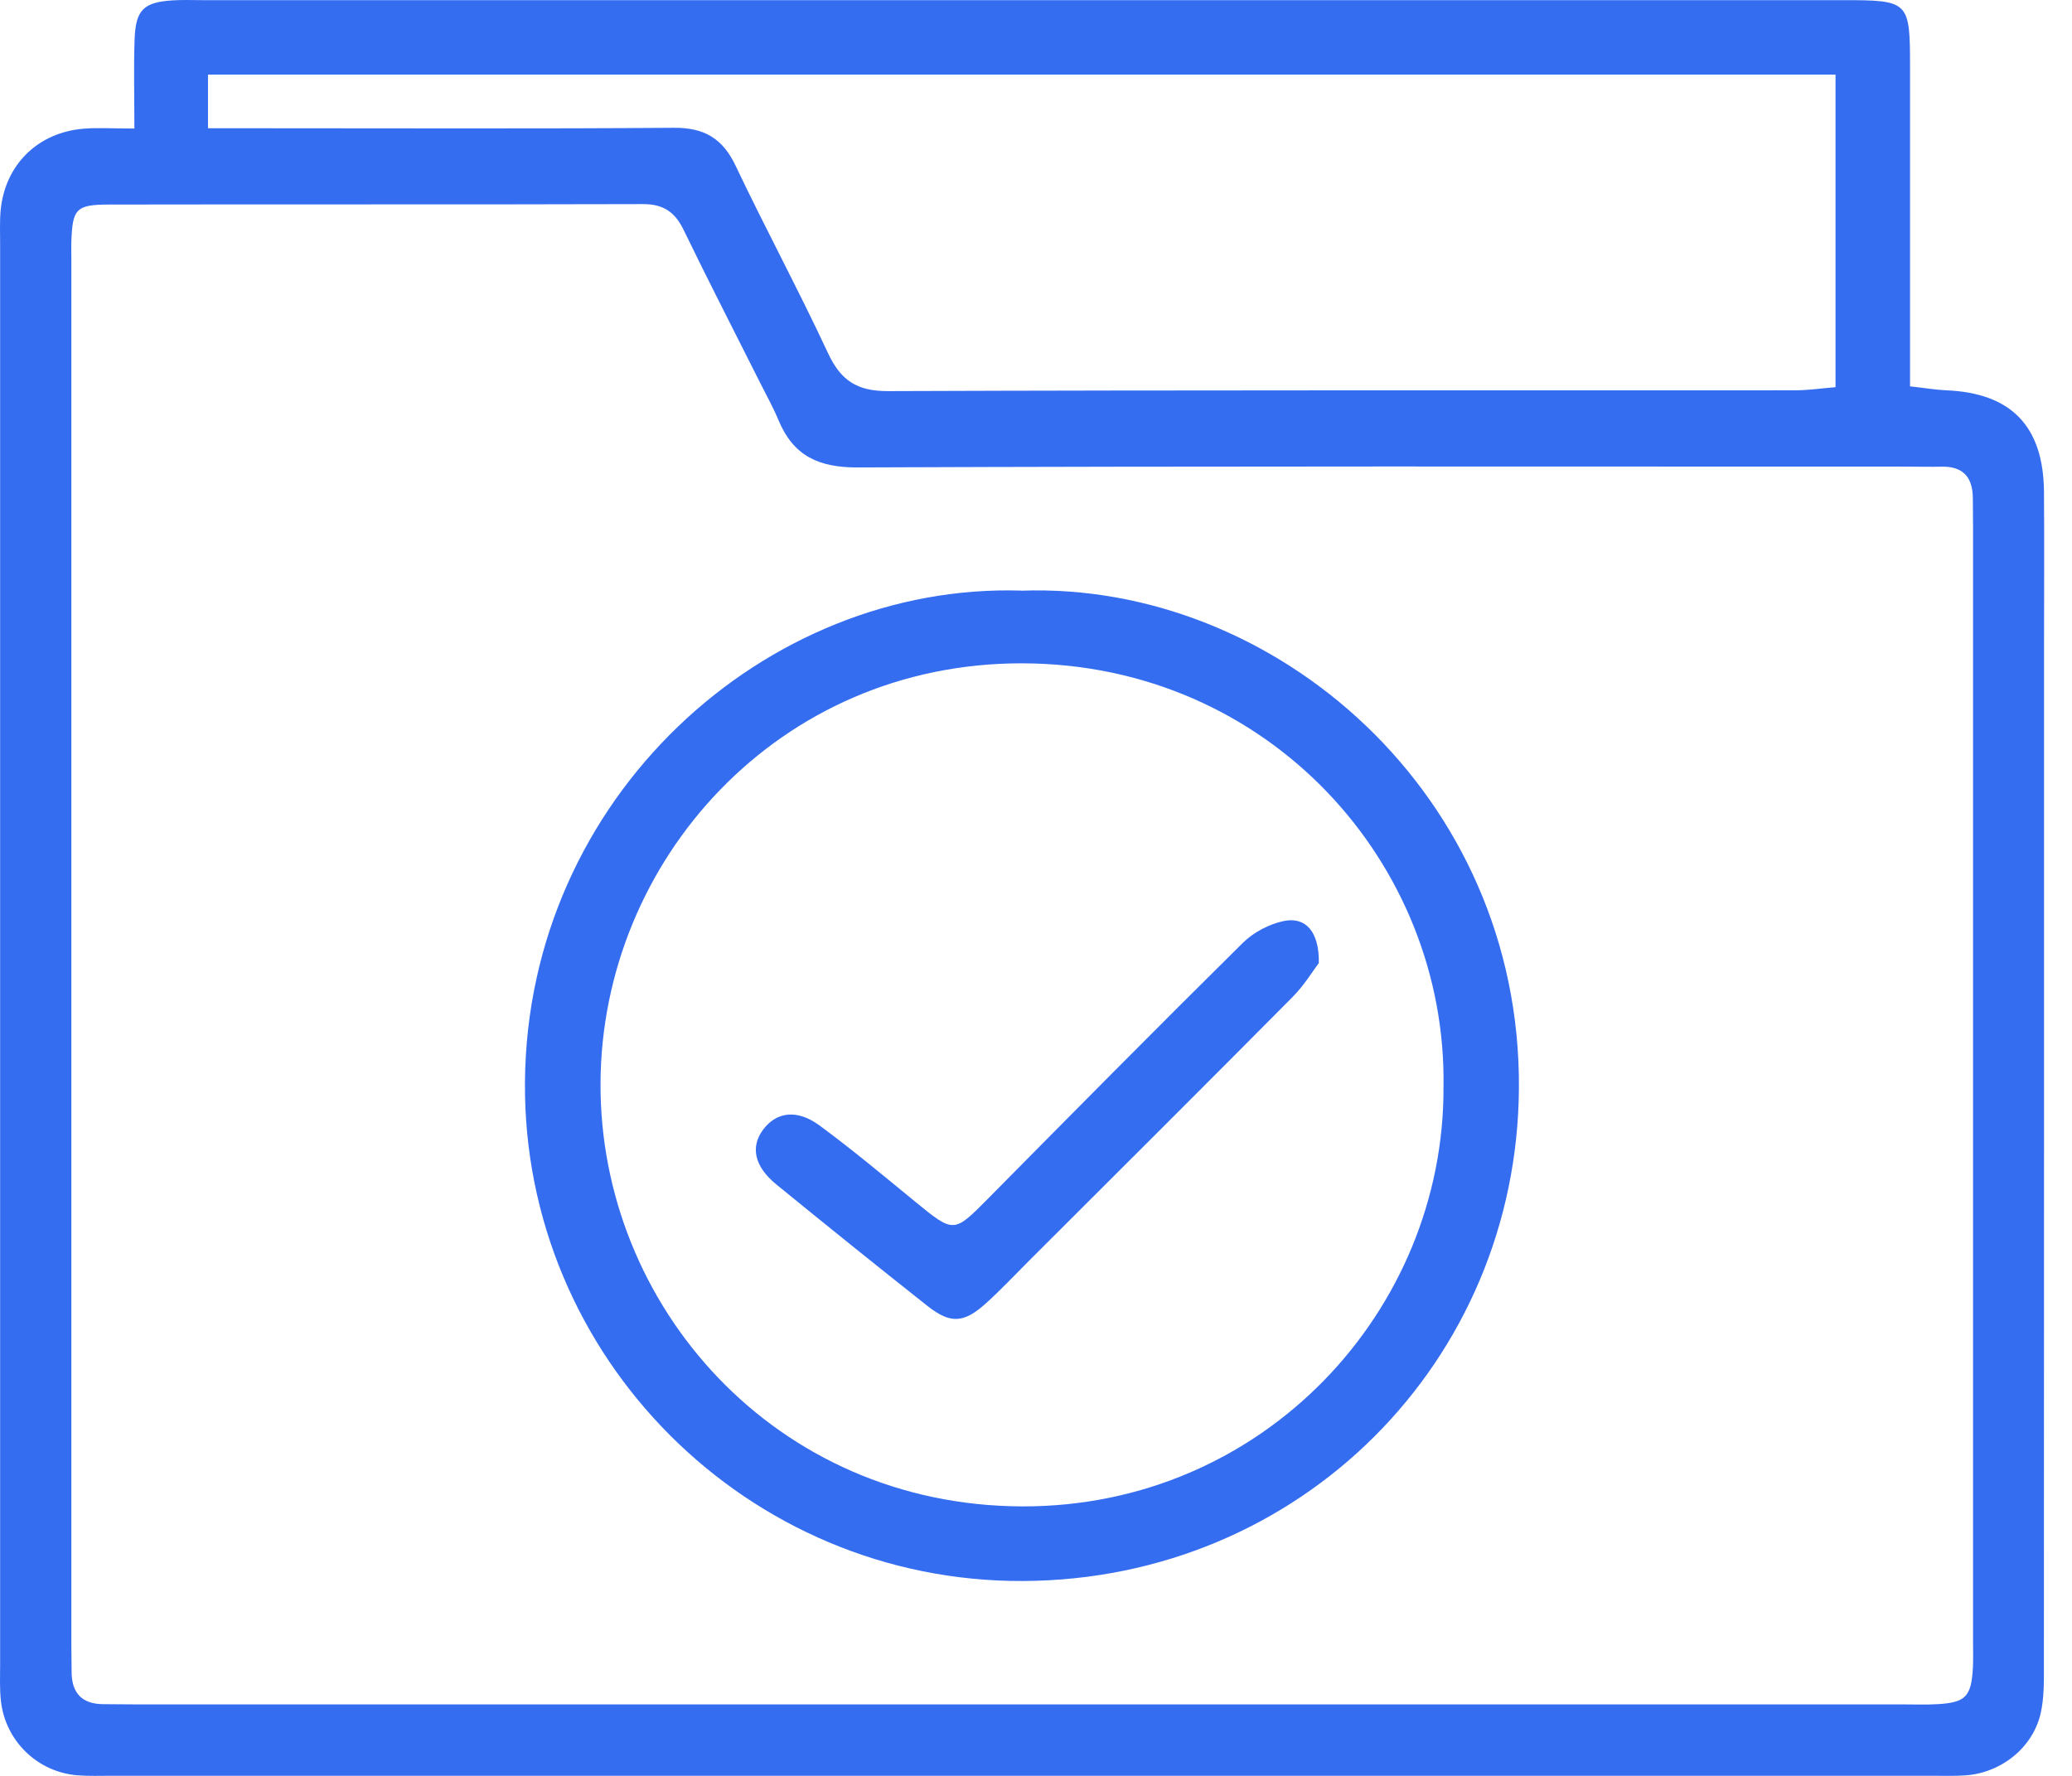 <svg width="70" height="60" viewBox="0 0 70 60" fill="none" xmlns="http://www.w3.org/2000/svg">
<path d="M4.54 4.343C4.54 3.177 4.514 2.257 4.547 1.341C4.58 0.336 4.848 0.076 5.825 0.013C6.161 -0.01 6.499 0.005 6.835 0.005C25.312 0.005 43.786 0.005 62.263 0.005C64.493 0.005 64.528 0.04 64.528 2.255C64.528 5.368 64.528 8.485 64.528 11.598V13.053C65.026 13.108 65.387 13.171 65.751 13.187C67.945 13.277 69.036 14.399 69.054 16.618C69.066 18.303 69.056 19.984 69.056 21.669C69.056 33.201 69.056 44.731 69.051 56.264C69.051 56.809 69.061 57.37 68.94 57.893C68.67 59.057 67.599 59.903 66.387 59.984C66.011 60.009 65.629 59.996 65.251 59.996C44.754 59.996 24.259 59.996 3.762 59.996C3.383 59.996 3.002 60.011 2.626 59.981C1.275 59.877 0.189 58.832 0.032 57.479C-0.016 57.062 0.004 56.638 0.004 56.218C0.004 40.226 0.004 24.232 0.004 8.24C0.004 7.861 -0.013 7.48 0.022 7.103C0.171 5.565 1.277 4.475 2.825 4.348C3.317 4.308 3.817 4.343 4.535 4.343H4.54ZM34.534 57.585C44.461 57.585 54.39 57.585 64.316 57.585C64.695 57.585 65.074 57.6 65.453 57.577C66.405 57.524 66.599 57.322 66.652 56.345C66.667 56.052 66.657 55.756 66.657 55.461C66.657 42.926 66.657 30.391 66.657 17.856C66.657 17.52 66.65 17.181 66.65 16.846C66.65 16.128 66.324 15.745 65.576 15.767C65.198 15.777 64.819 15.765 64.44 15.765C52.62 15.765 40.799 15.745 28.979 15.793C27.653 15.798 26.804 15.401 26.302 14.199C26.125 13.772 25.898 13.366 25.691 12.954C24.825 11.227 23.938 9.507 23.095 7.767C22.802 7.164 22.411 6.894 21.726 6.896C15.711 6.914 9.696 6.899 3.681 6.911C2.567 6.911 2.451 7.063 2.411 8.146C2.403 8.356 2.411 8.568 2.411 8.777C2.411 24.383 2.411 39.989 2.411 55.595C2.411 55.89 2.416 56.183 2.419 56.479C2.419 57.196 2.764 57.575 3.494 57.577C3.873 57.577 4.252 57.585 4.631 57.585C14.6 57.585 24.57 57.585 34.539 57.585H34.534ZM7.027 4.333C7.653 4.333 8.146 4.333 8.641 4.333C13.35 4.333 18.062 4.353 22.772 4.318C23.789 4.31 24.413 4.677 24.85 5.596C25.86 7.722 26.979 9.798 27.974 11.931C28.403 12.853 28.951 13.217 29.996 13.214C40.216 13.176 50.435 13.192 60.655 13.187C61.099 13.187 61.544 13.118 62.011 13.081V2.52H7.027V4.333Z" fill="#356DF1"/>
<path d="M34.505 19.957C43.085 19.648 51.378 26.843 51.315 36.762C51.257 45.992 43.934 53.375 34.56 53.416C25.265 53.456 17.664 45.863 17.735 36.56C17.808 26.949 25.851 19.684 34.505 19.954V19.957ZM48.767 36.721C48.888 29.176 42.858 22.429 34.538 22.411C26.3 22.393 20.326 29.075 20.288 36.588C20.25 44.118 26.194 50.87 34.532 50.895C42.686 50.918 48.802 44.272 48.767 36.721Z" fill="#356DF1"/>
<path d="M44.555 32.537C44.366 32.785 44.068 33.28 43.674 33.679C40.715 36.664 37.735 39.628 34.763 42.598C34.288 43.073 33.826 43.565 33.328 44.017C32.566 44.709 32.114 44.739 31.333 44.123C29.621 42.77 27.919 41.398 26.227 40.017C25.482 39.408 25.346 38.747 25.783 38.164C26.227 37.568 26.924 37.464 27.682 38.022C28.798 38.843 29.861 39.734 30.932 40.611C32.225 41.669 32.225 41.661 33.369 40.507C36.227 37.616 39.088 34.722 41.98 31.863C42.343 31.502 42.879 31.217 43.379 31.116C44.111 30.969 44.573 31.479 44.555 32.537Z" fill="#356DF1"/>
</svg>
